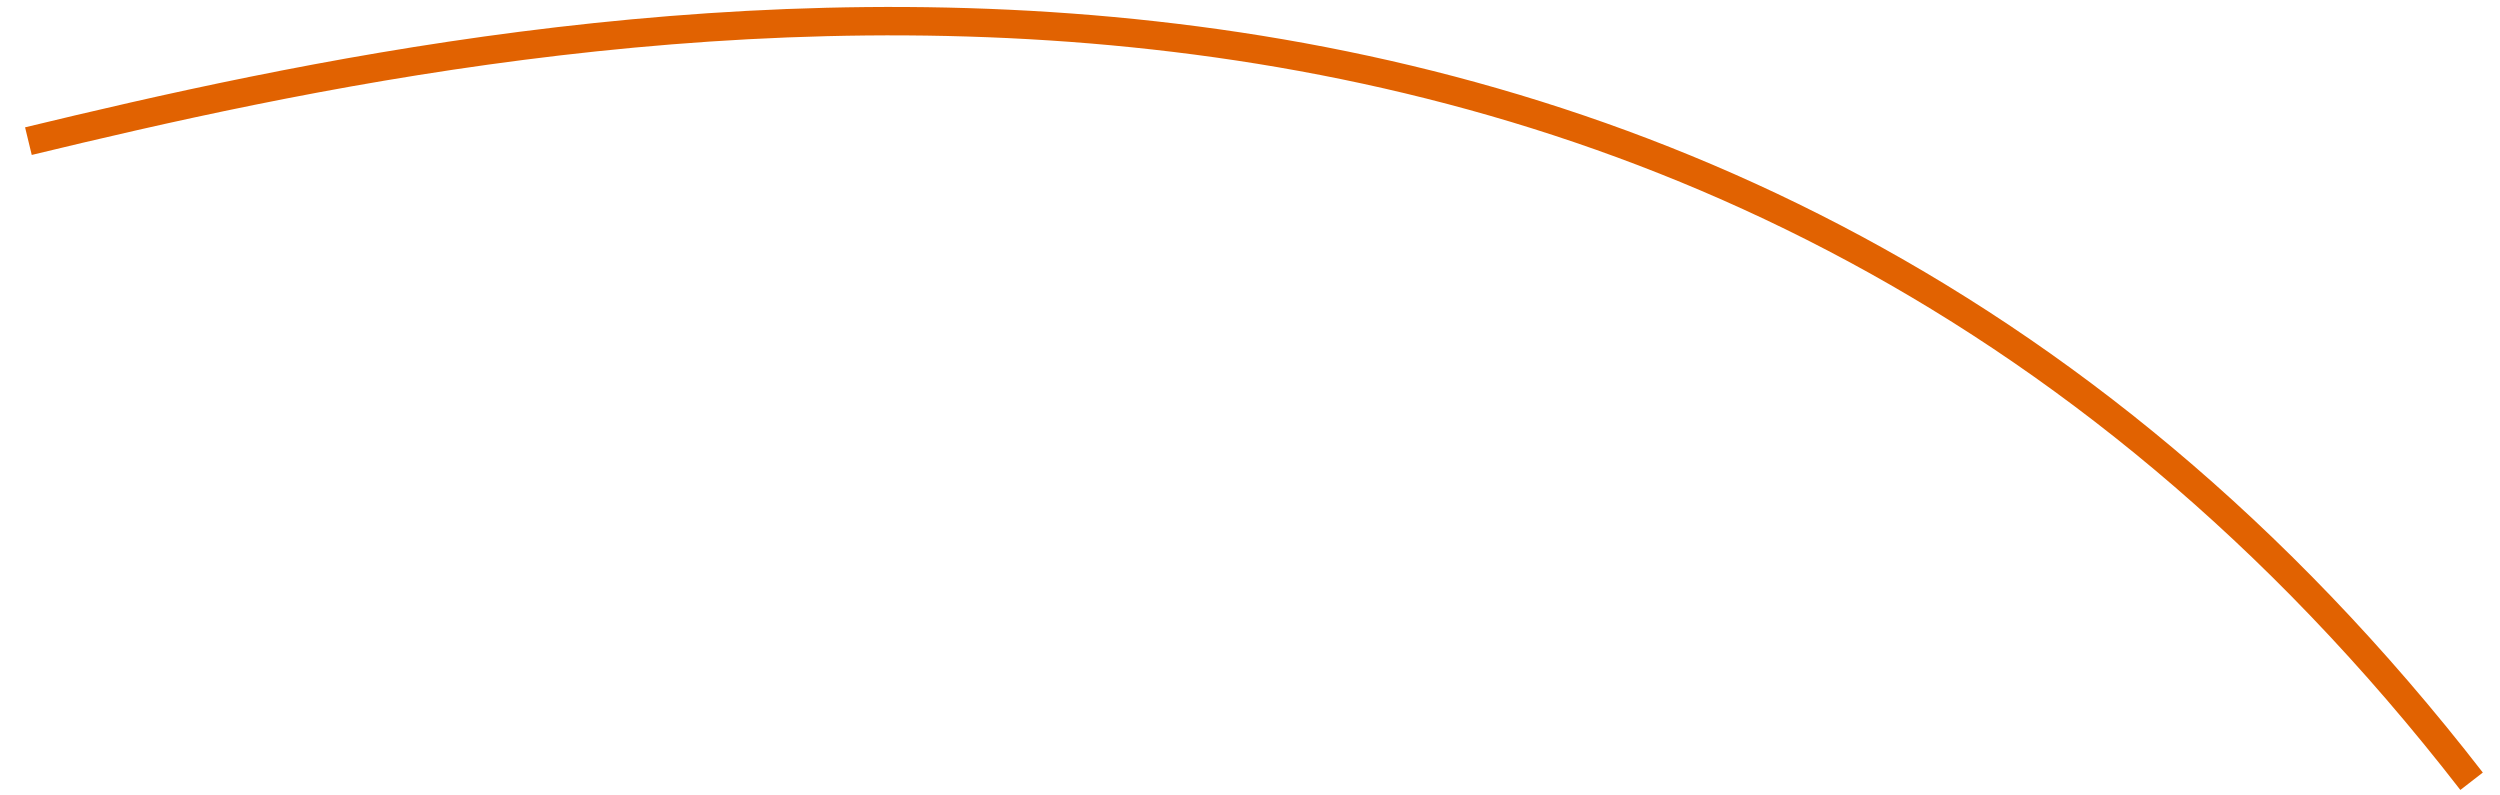 <?xml version="1.0" encoding="UTF-8"?> <svg xmlns="http://www.w3.org/2000/svg" width="88" height="28" viewBox="0 0 88 28" fill="none"> <path d="M1 4.968C19.5 0.5 59.5 -8 87 27.5" stroke="#E16201"></path> </svg> 